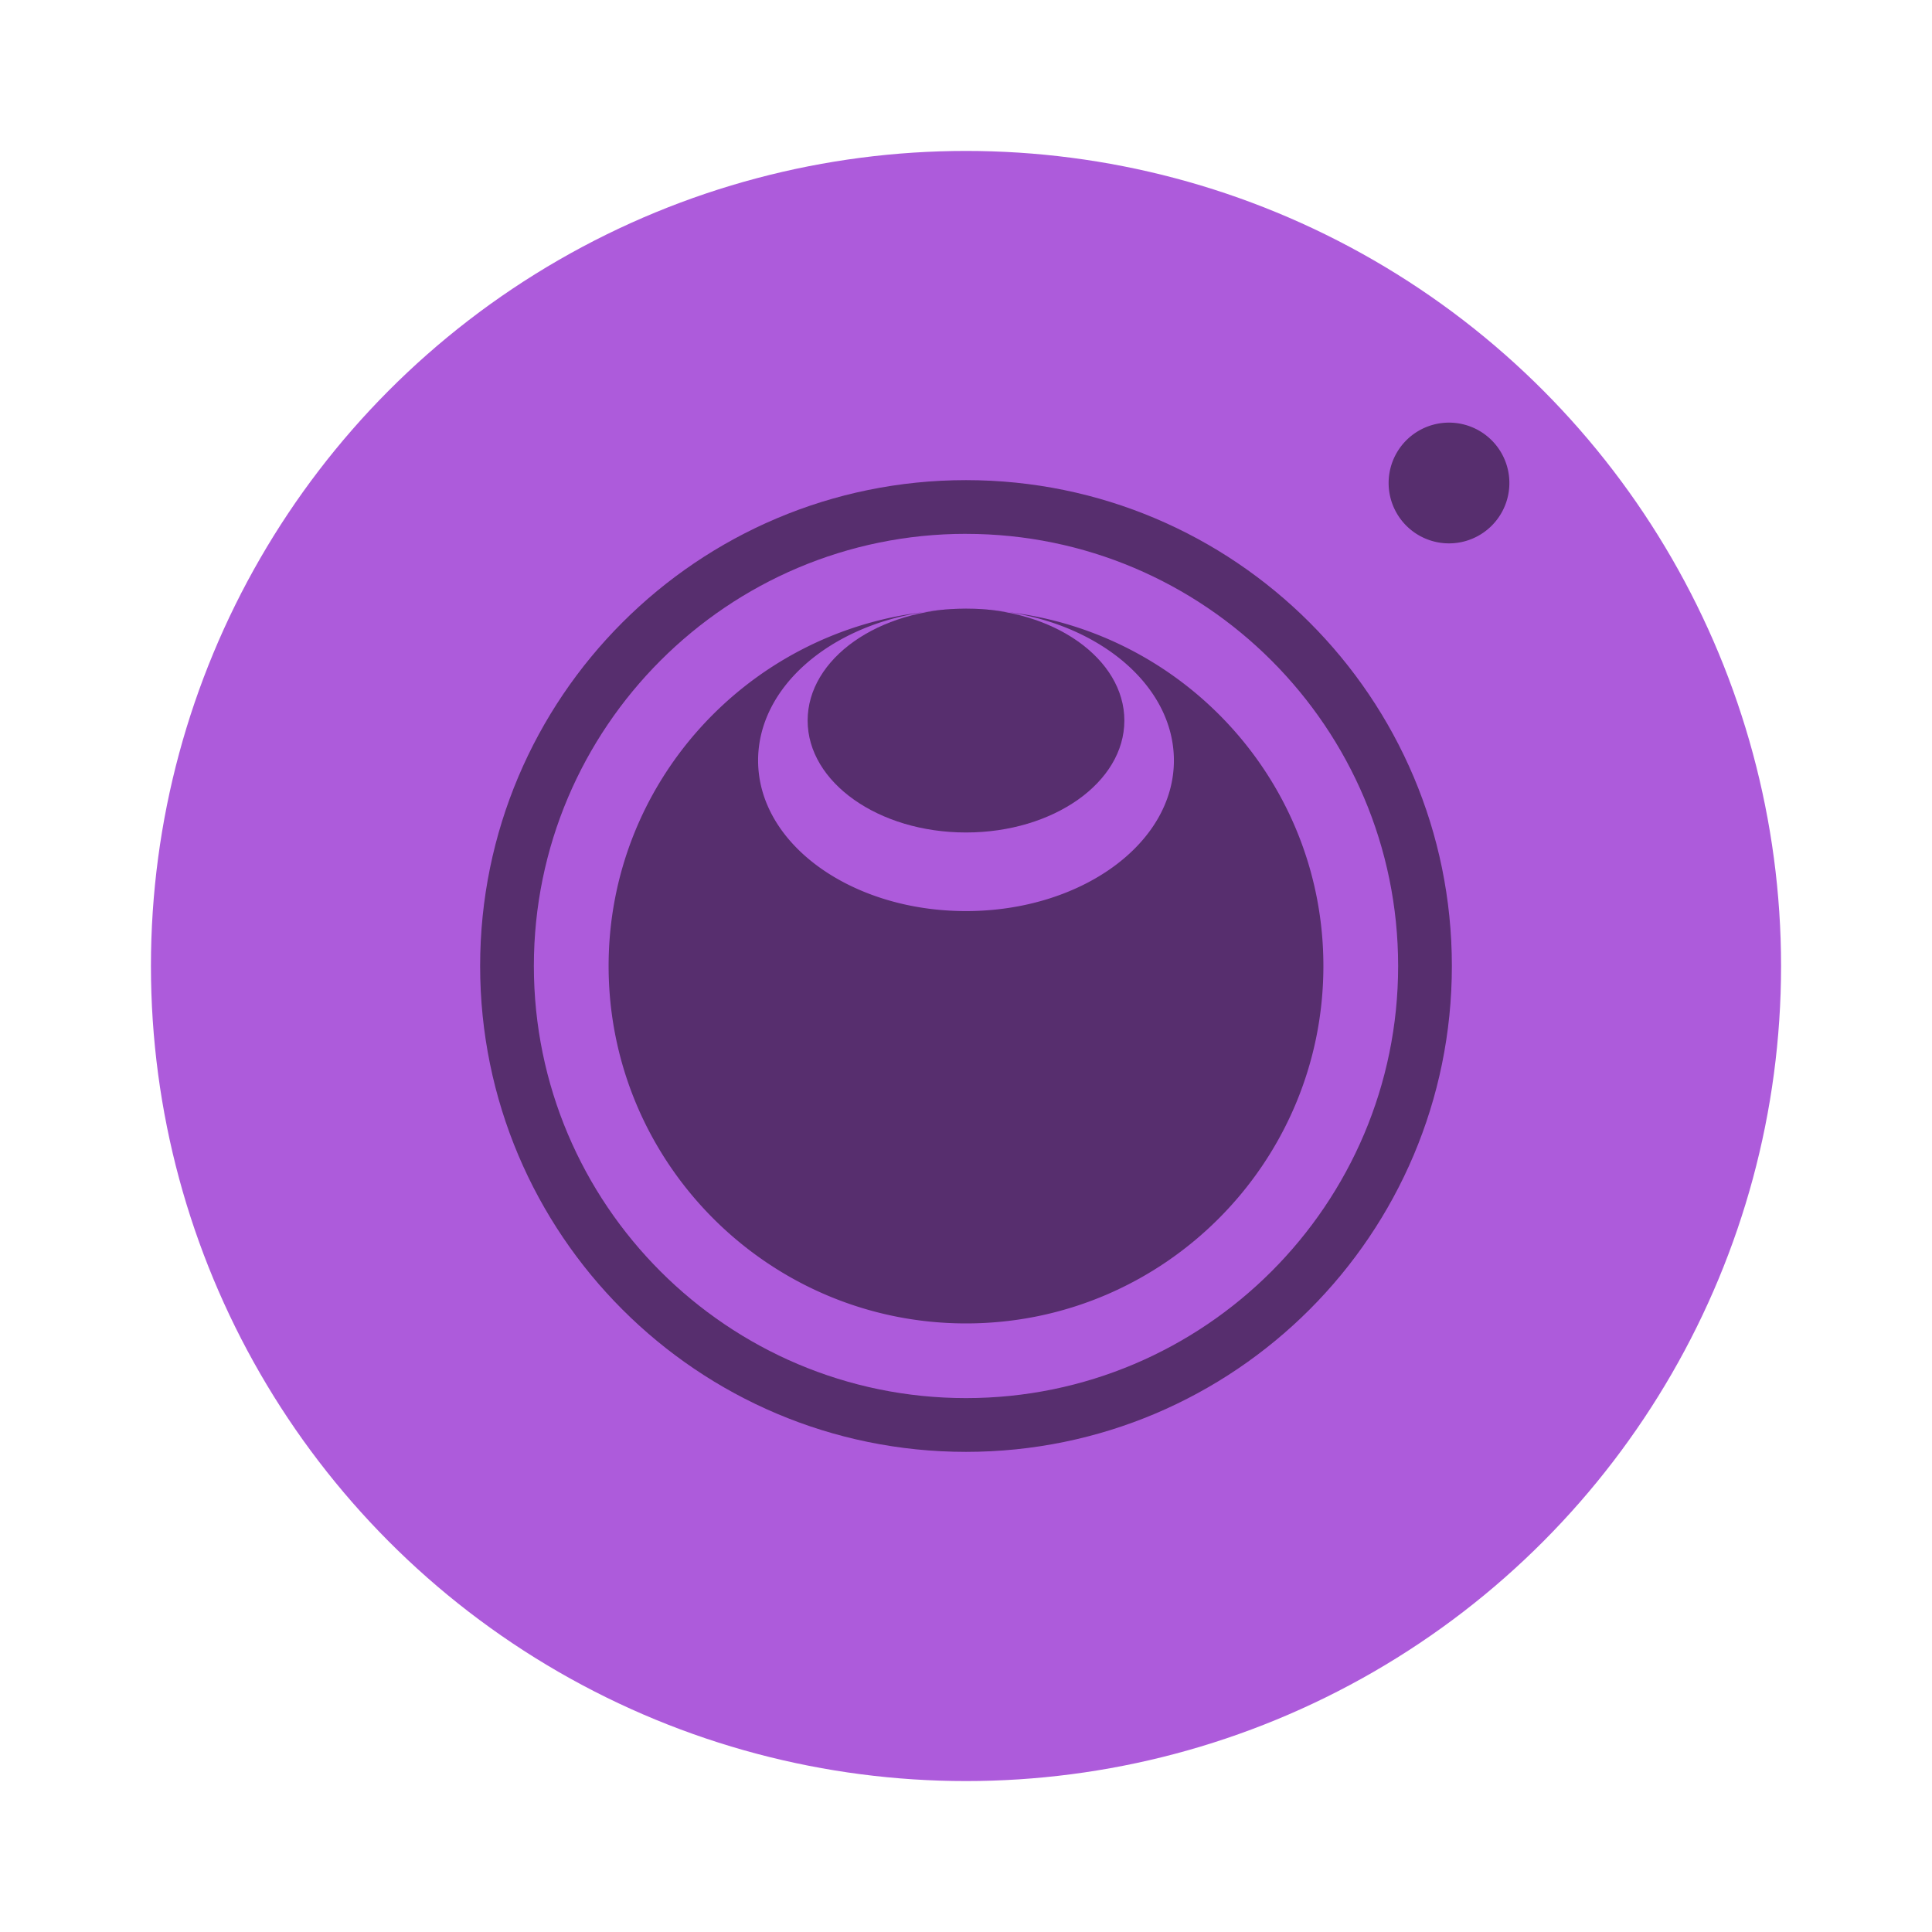 <svg xmlns="http://www.w3.org/2000/svg" width="64" height="64"><circle cx="32" cy="32" r="27" fill="#ad5bdb" style="paint-order:stroke fill markers"/><g fill-opacity=".498" transform="translate(-.39 -.966)"><path d="M32.39 16.871c-8.89 0-16.095 7.206-16.095 16.095s7.206 16.095 16.095 16.095c8.89 0 16.095-7.206 16.095-16.095S41.279 16.871 32.39 16.871zm0 1.78c7.898 0 14.315 6.418 14.315 14.315S40.287 47.28 32.39 47.28c-7.898 0-14.315-6.418-14.315-14.315S24.493 18.65 32.39 18.65z"/><path d="M32.39 21.127c.474 0 .946.05 1.393.116-.46-.054-.919-.116-1.393-.116zm0 0c-.474 0-.933.062-1.393.116a9.48 9.48 0 0 1 1.393-.116zm-1.393.116c-5.87.693-10.446 5.668-10.446 11.723 0 6.53 5.31 11.84 11.84 11.84s11.838-5.31 11.838-11.84c0-6.056-4.577-11.03-10.446-11.723 3.131.467 5.494 2.492 5.494 4.914 0 2.767-3.092 4.99-6.887 4.99s-6.887-2.222-6.887-4.99c0-2.422 2.363-4.447 5.494-4.914z"/><ellipse cx="32.39" cy="24.835" rx="5.246" ry="3.708"/></g><path fill-opacity=".498" d="M48 14a2 2 0 1 0 0 4 2 2 0 0 0 0-4z"/></svg>